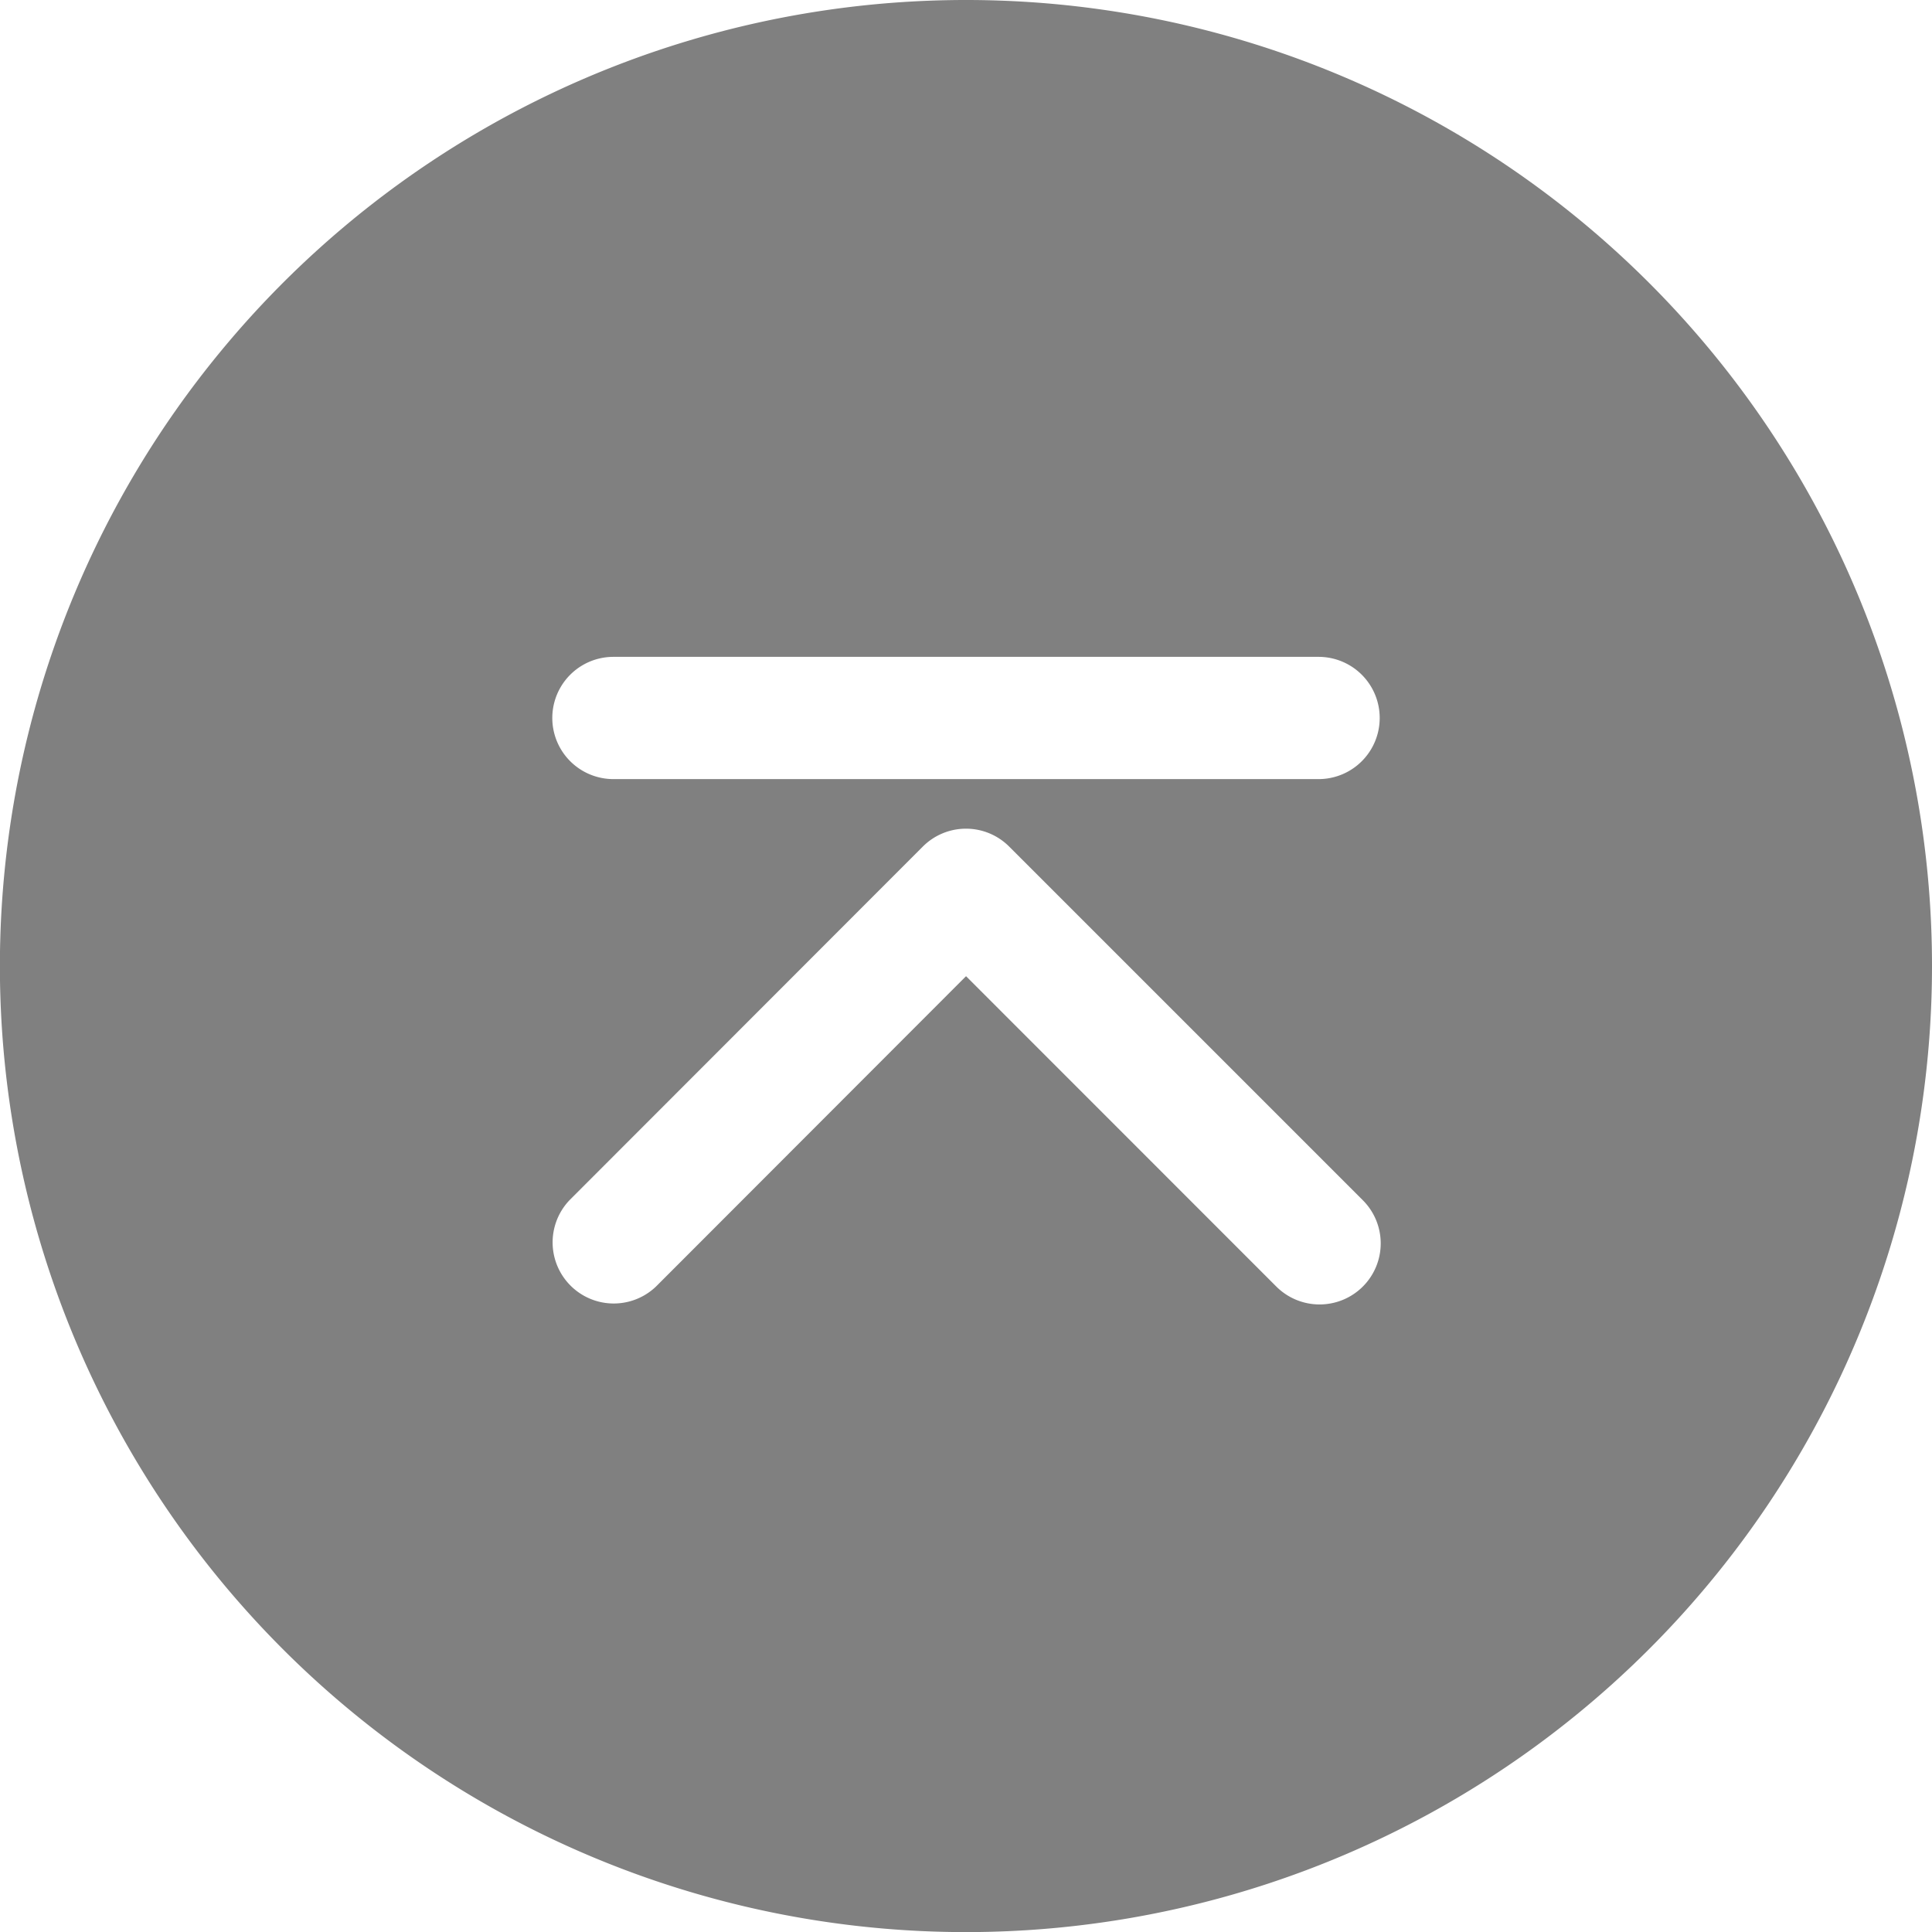 <svg xmlns="http://www.w3.org/2000/svg" viewBox="0 0 194.39 194.39"><defs><style>.cls-1{fill:gray;}</style></defs><title>ico_ptop</title><g id="レイヤー_2" data-name="レイヤー 2"><g id="レイヤー_1-2" data-name="レイヤー 1"><path class="cls-1" d="M97.2,0a97.2,97.2,0,1,0,97.19,97.2A97.18,97.18,0,0,0,97.2,0ZM61.72,66.09h70.95a6.15,6.15,0,1,1,0,12.3H61.72a6.15,6.15,0,1,1,0-12.3Zm75.4,63.36a6.16,6.16,0,0,1-8.7,0L97.2,98.22,66,129.45a6.15,6.15,0,0,1-8.7-8.69L92.85,85.18a6.14,6.14,0,0,1,8.69,0l35.58,35.58A6.14,6.14,0,0,1,137.12,129.45Z"/></g></g></svg>